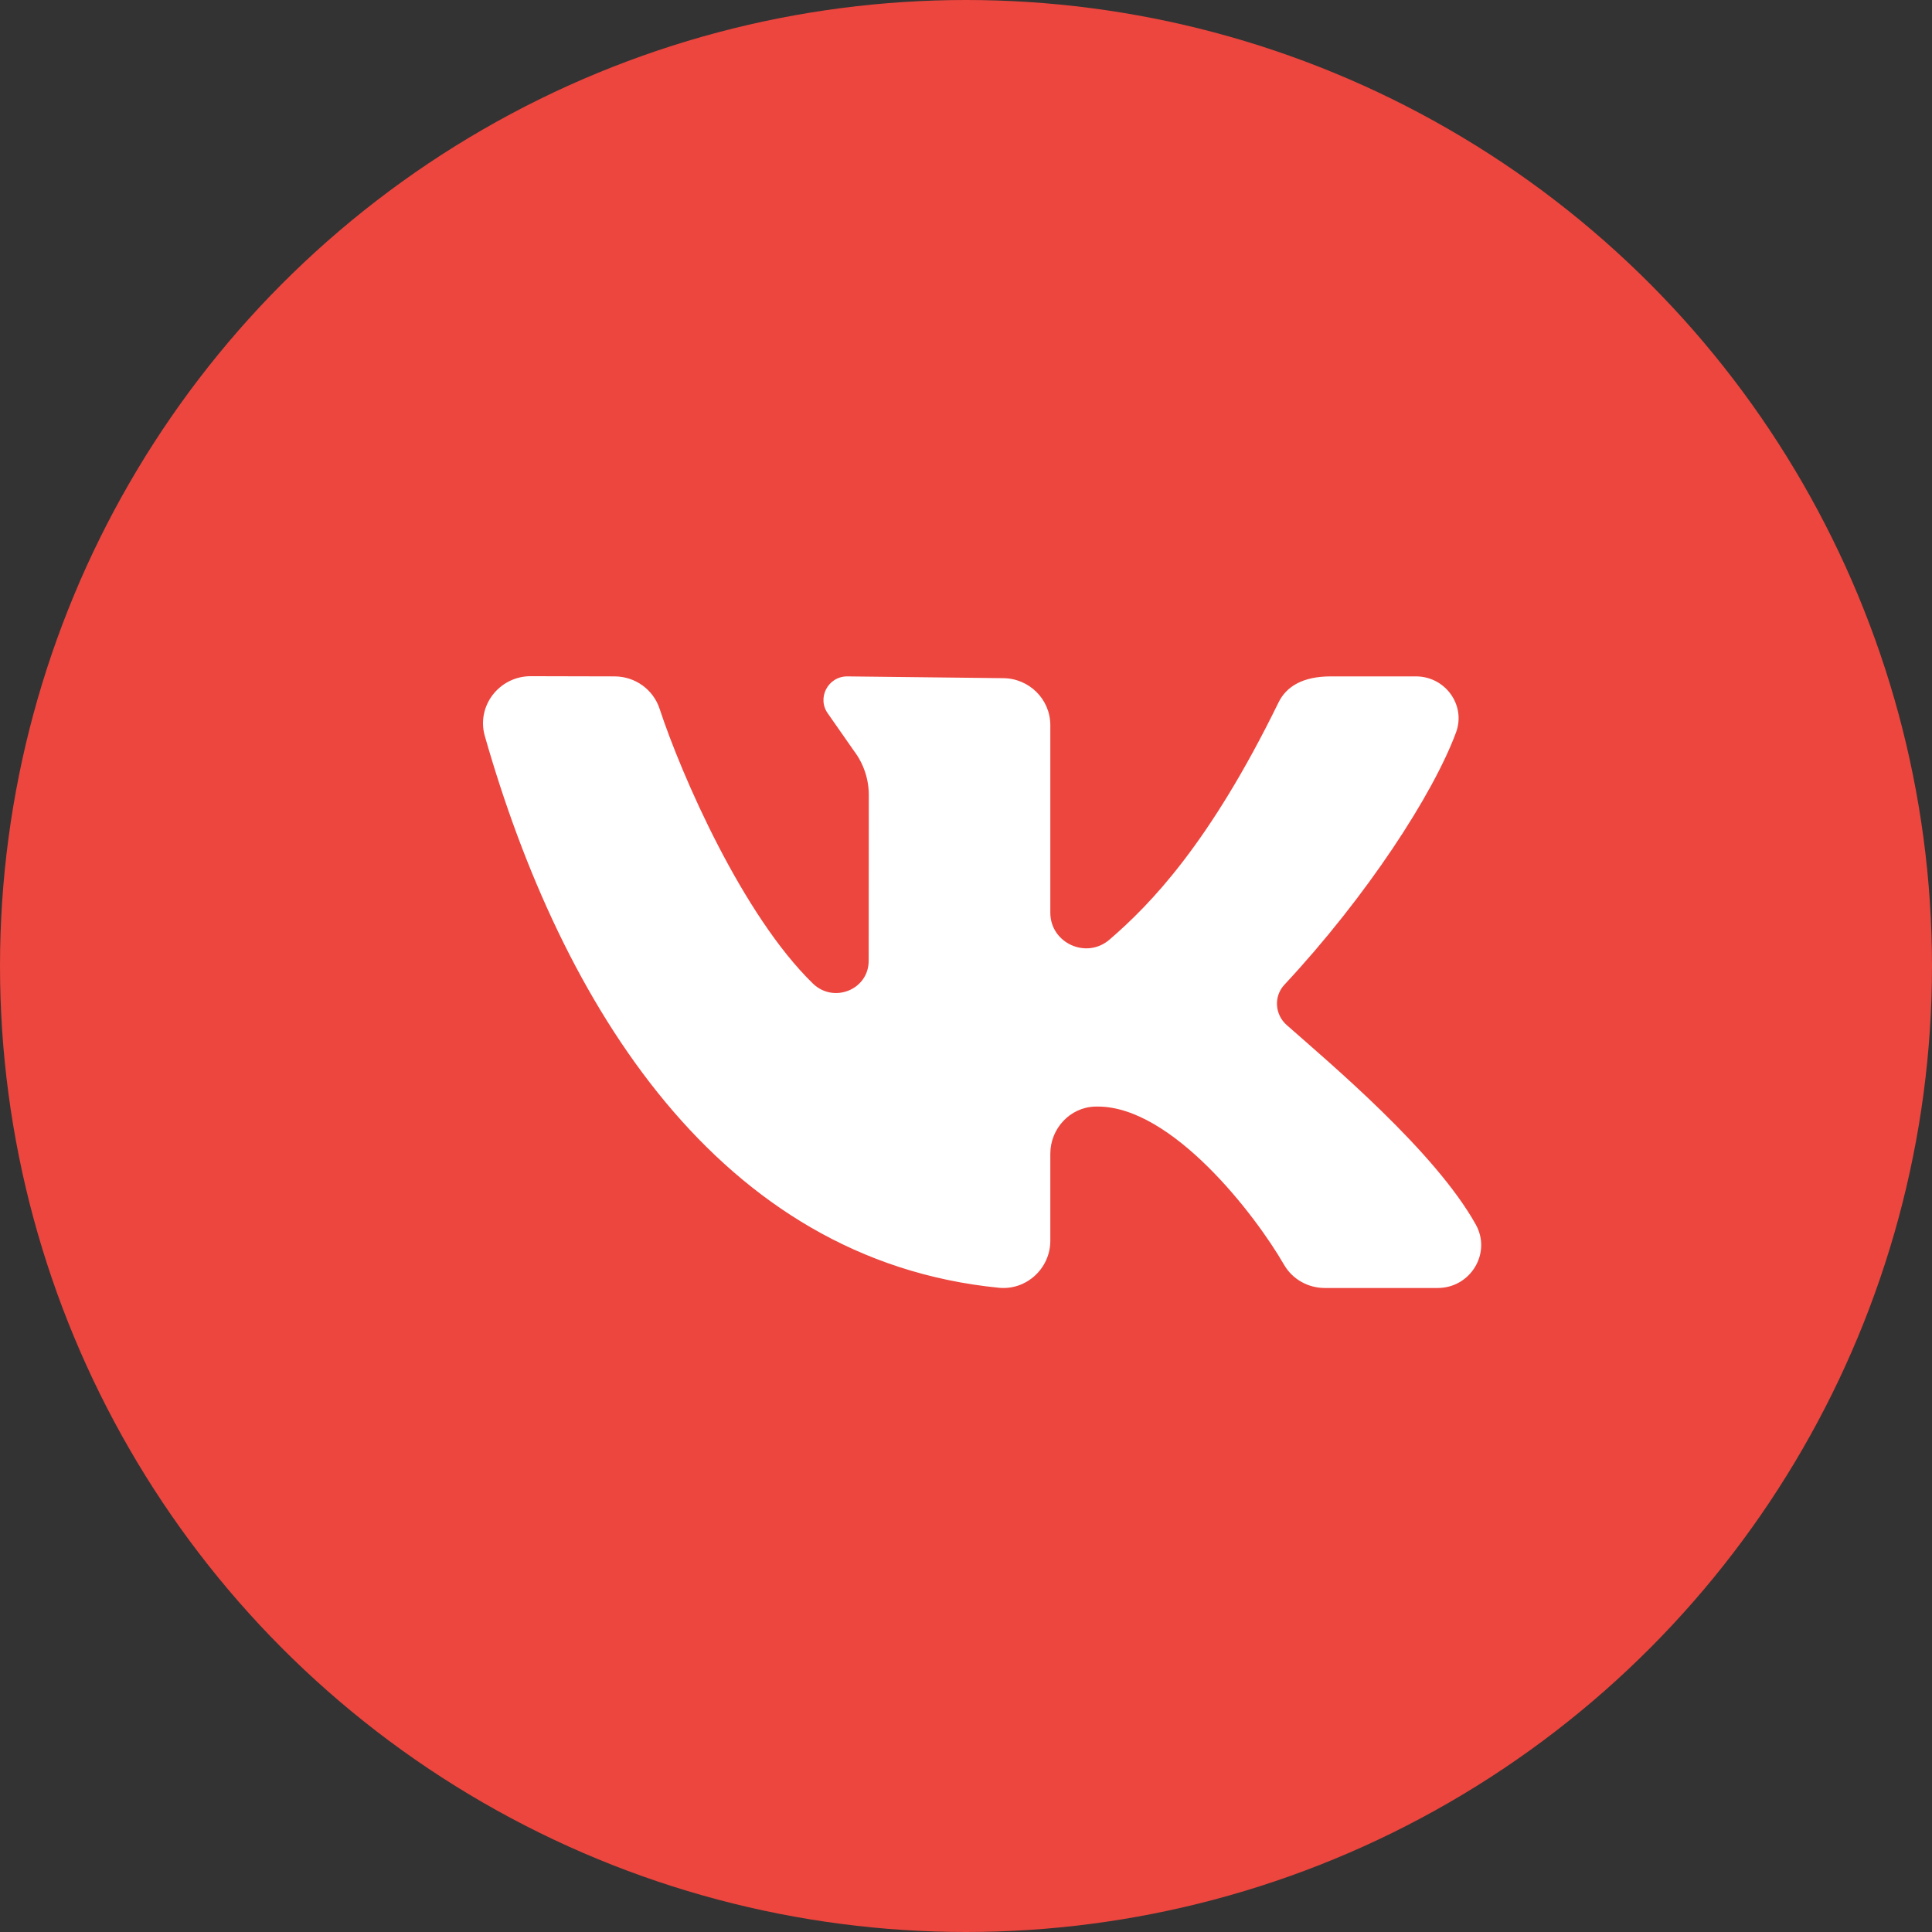 <?xml version="1.0" encoding="UTF-8"?> <svg xmlns="http://www.w3.org/2000/svg" width="152" height="152" viewBox="0 0 152 152" fill="none"><rect x="0" y="0" width="152" height="152" fill="#333333" stroke="none"/> <circle cx="76" cy="76" r="76" fill="#EC463E"></circle> <path d="M116.11 96.346C112.903 90.583 104.641 83.657 101.23 80.644C100.296 79.819 100.197 78.391 101.046 77.479C107.555 70.495 112.762 62.47 114.554 57.621C115.344 55.479 113.708 53.215 111.402 53.215H104.703C102.495 53.215 101.203 54.007 100.587 55.267C95.178 66.335 90.537 71.126 87.289 73.925C85.47 75.494 82.634 74.194 82.634 71.808C82.634 67.21 82.634 61.267 82.634 57.052C82.634 55.008 80.96 53.354 78.895 53.354L66.658 53.215C65.118 53.215 64.238 54.956 65.162 56.177L67.183 59.073C67.943 60.076 68.353 61.297 68.353 62.55L68.343 75.592C68.343 77.86 65.589 78.969 63.954 77.379C58.423 72.001 53.623 61.017 51.895 55.766C51.396 54.245 49.97 53.219 48.353 53.215L41.754 53.199C39.279 53.199 37.469 55.543 38.142 57.902C44.171 79.033 56.541 99.135 78.588 101.315C80.76 101.529 82.634 99.782 82.634 97.62V90.766C82.634 88.801 84.178 87.111 86.162 87.061C86.232 87.059 86.302 87.059 86.371 87.059C92.202 87.059 98.733 95.534 101.018 99.497C101.674 100.638 102.902 101.333 104.23 101.333H113.106C115.696 101.333 117.358 98.59 116.11 96.346Z" fill="white"></path> </svg> 